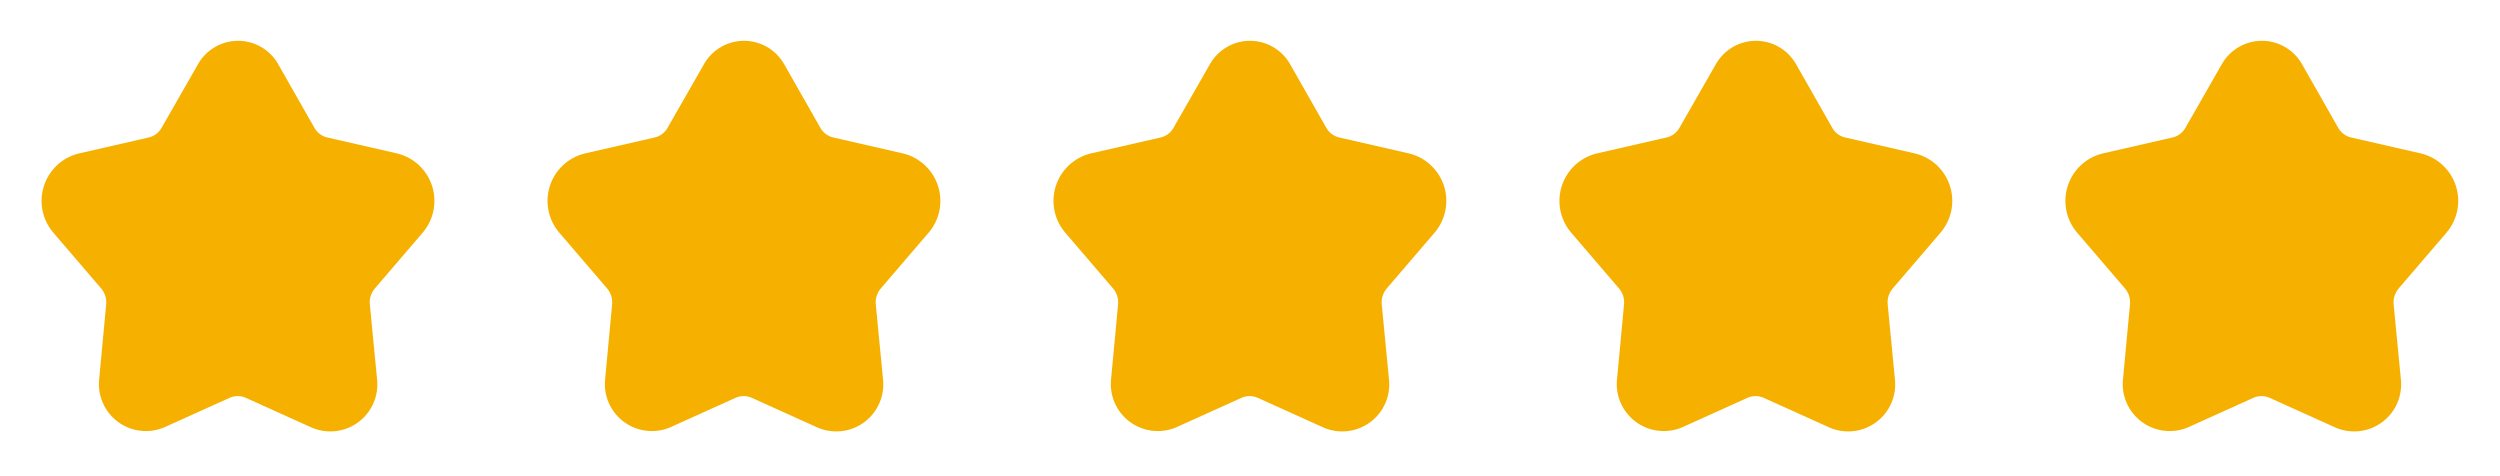 <svg width="84" height="16" viewBox="0 0 84 16" fill="none" xmlns="http://www.w3.org/2000/svg">
<path d="M9.334 2.133L10.56 4.287C10.605 4.371 10.668 4.444 10.744 4.501C10.82 4.559 10.907 4.599 11 4.62L13.36 5.16C13.632 5.229 13.881 5.366 14.085 5.559C14.288 5.752 14.439 5.993 14.522 6.261C14.606 6.528 14.619 6.812 14.562 7.086C14.504 7.361 14.377 7.615 14.194 7.827L12.594 9.693C12.531 9.768 12.484 9.854 12.455 9.946C12.426 10.039 12.417 10.137 12.427 10.233L12.667 12.72C12.701 12.996 12.662 13.277 12.553 13.533C12.445 13.789 12.27 14.012 12.048 14.179C11.825 14.347 11.562 14.452 11.286 14.485C11.009 14.518 10.729 14.477 10.474 14.367L8.26 13.367C8.174 13.328 8.081 13.308 7.987 13.308C7.893 13.308 7.8 13.328 7.714 13.367L5.5 14.367C5.246 14.471 4.969 14.506 4.696 14.47C4.424 14.435 4.166 14.328 3.947 14.162C3.728 13.996 3.556 13.775 3.449 13.522C3.341 13.27 3.302 12.993 3.334 12.72L3.567 10.233C3.577 10.137 3.567 10.039 3.539 9.946C3.51 9.854 3.463 9.768 3.4 9.693L1.8 7.827C1.616 7.615 1.489 7.361 1.432 7.086C1.374 6.812 1.388 6.528 1.472 6.261C1.555 5.993 1.706 5.752 1.909 5.559C2.113 5.366 2.362 5.229 2.634 5.16L4.994 4.62C5.086 4.599 5.174 4.559 5.25 4.501C5.326 4.444 5.388 4.371 5.434 4.287L6.667 2.133C6.803 1.901 6.998 1.709 7.232 1.575C7.466 1.441 7.731 1.371 8 1.371C8.27 1.371 8.534 1.441 8.768 1.575C9.002 1.709 9.197 1.901 9.334 2.133Z" fill="#F6B100"/>
<path d="M26.334 2.133L27.56 4.287C27.605 4.371 27.668 4.444 27.744 4.501C27.82 4.559 27.907 4.599 28 4.62L30.36 5.16C30.632 5.229 30.881 5.366 31.084 5.559C31.288 5.752 31.439 5.993 31.522 6.261C31.606 6.528 31.619 6.812 31.562 7.086C31.504 7.361 31.378 7.615 31.194 7.827L29.594 9.693C29.531 9.768 29.484 9.854 29.455 9.946C29.426 10.039 29.417 10.137 29.427 10.233L29.667 12.72C29.701 12.996 29.662 13.277 29.553 13.533C29.445 13.789 29.27 14.012 29.048 14.179C28.825 14.347 28.562 14.452 28.286 14.485C28.009 14.518 27.729 14.477 27.474 14.367L25.26 13.367C25.174 13.328 25.081 13.308 24.987 13.308C24.893 13.308 24.799 13.328 24.714 13.367L22.5 14.367C22.246 14.471 21.969 14.506 21.696 14.47C21.424 14.435 21.166 14.328 20.947 14.162C20.728 13.996 20.556 13.775 20.449 13.522C20.341 13.27 20.302 12.993 20.334 12.72L20.567 10.233C20.577 10.137 20.567 10.039 20.539 9.946C20.51 9.854 20.463 9.768 20.4 9.693L18.8 7.827C18.616 7.615 18.489 7.361 18.432 7.086C18.374 6.812 18.388 6.528 18.472 6.261C18.555 5.993 18.706 5.752 18.909 5.559C19.113 5.366 19.362 5.229 19.634 5.16L21.994 4.62C22.086 4.599 22.174 4.559 22.25 4.501C22.326 4.444 22.388 4.371 22.434 4.287L23.667 2.133C23.803 1.901 23.998 1.709 24.232 1.575C24.466 1.441 24.731 1.371 25 1.371C25.27 1.371 25.534 1.441 25.768 1.575C26.002 1.709 26.197 1.901 26.334 2.133Z" fill="#F6B100"/>
<path d="M43.334 2.133L44.56 4.287C44.605 4.371 44.668 4.444 44.744 4.501C44.82 4.559 44.907 4.599 45 4.62L47.36 5.16C47.632 5.229 47.881 5.366 48.084 5.559C48.288 5.752 48.439 5.993 48.522 6.261C48.606 6.528 48.619 6.812 48.562 7.086C48.504 7.361 48.377 7.615 48.194 7.827L46.594 9.693C46.531 9.768 46.484 9.854 46.455 9.946C46.426 10.039 46.417 10.137 46.427 10.233L46.667 12.72C46.701 12.996 46.662 13.277 46.553 13.533C46.445 13.789 46.27 14.012 46.048 14.179C45.825 14.347 45.562 14.452 45.286 14.485C45.009 14.518 44.729 14.477 44.474 14.367L42.26 13.367C42.174 13.328 42.081 13.308 41.987 13.308C41.893 13.308 41.8 13.328 41.714 13.367L39.5 14.367C39.246 14.471 38.969 14.506 38.696 14.47C38.424 14.435 38.166 14.328 37.947 14.162C37.728 13.996 37.556 13.775 37.449 13.522C37.341 13.27 37.302 12.993 37.334 12.72L37.567 10.233C37.577 10.137 37.567 10.039 37.539 9.946C37.51 9.854 37.463 9.768 37.4 9.693L35.8 7.827C35.616 7.615 35.489 7.361 35.432 7.086C35.374 6.812 35.388 6.528 35.472 6.261C35.555 5.993 35.706 5.752 35.909 5.559C36.113 5.366 36.362 5.229 36.634 5.16L38.994 4.62C39.086 4.599 39.174 4.559 39.25 4.501C39.326 4.444 39.388 4.371 39.434 4.287L40.667 2.133C40.803 1.901 40.998 1.709 41.232 1.575C41.466 1.441 41.731 1.371 42 1.371C42.27 1.371 42.534 1.441 42.768 1.575C43.002 1.709 43.197 1.901 43.334 2.133Z" fill="#F6B100"/>
<path d="M60.334 2.133L61.56 4.287C61.605 4.371 61.668 4.444 61.744 4.501C61.82 4.559 61.907 4.599 62 4.62L64.36 5.16C64.632 5.229 64.881 5.366 65.085 5.559C65.288 5.752 65.439 5.993 65.522 6.261C65.606 6.528 65.619 6.812 65.562 7.086C65.504 7.361 65.377 7.615 65.194 7.827L63.594 9.693C63.531 9.768 63.484 9.854 63.455 9.946C63.426 10.039 63.417 10.137 63.427 10.233L63.667 12.72C63.701 12.996 63.662 13.277 63.553 13.533C63.445 13.789 63.27 14.012 63.048 14.179C62.825 14.347 62.562 14.452 62.286 14.485C62.009 14.518 61.729 14.477 61.474 14.367L59.26 13.367C59.174 13.328 59.081 13.308 58.987 13.308C58.893 13.308 58.8 13.328 58.714 13.367L56.5 14.367C56.246 14.471 55.969 14.506 55.696 14.47C55.424 14.435 55.166 14.328 54.947 14.162C54.728 13.996 54.556 13.775 54.449 13.522C54.341 13.27 54.302 12.993 54.334 12.72L54.567 10.233C54.577 10.137 54.567 10.039 54.539 9.946C54.51 9.854 54.463 9.768 54.4 9.693L52.8 7.827C52.616 7.615 52.489 7.361 52.432 7.086C52.374 6.812 52.388 6.528 52.472 6.261C52.555 5.993 52.706 5.752 52.909 5.559C53.113 5.366 53.362 5.229 53.634 5.16L55.994 4.62C56.086 4.599 56.174 4.559 56.25 4.501C56.326 4.444 56.388 4.371 56.434 4.287L57.667 2.133C57.803 1.901 57.998 1.709 58.232 1.575C58.466 1.441 58.731 1.371 59 1.371C59.27 1.371 59.534 1.441 59.768 1.575C60.002 1.709 60.197 1.901 60.334 2.133Z" fill="#F6B100"/>
<path d="M77.334 2.133L78.56 4.287C78.606 4.371 78.668 4.444 78.744 4.501C78.82 4.559 78.907 4.599 79 4.62L81.36 5.16C81.632 5.229 81.881 5.366 82.085 5.559C82.288 5.752 82.439 5.993 82.522 6.261C82.606 6.528 82.619 6.812 82.562 7.086C82.504 7.361 82.377 7.615 82.194 7.827L80.594 9.693C80.531 9.768 80.484 9.854 80.455 9.946C80.426 10.039 80.417 10.137 80.427 10.233L80.667 12.72C80.701 12.996 80.662 13.277 80.553 13.533C80.445 13.789 80.27 14.012 80.048 14.179C79.825 14.347 79.562 14.452 79.286 14.485C79.009 14.518 78.729 14.477 78.474 14.367L76.26 13.367C76.174 13.328 76.081 13.308 75.987 13.308C75.893 13.308 75.799 13.328 75.714 13.367L73.5 14.367C73.246 14.471 72.969 14.506 72.696 14.47C72.424 14.435 72.166 14.328 71.947 14.162C71.728 13.996 71.556 13.775 71.449 13.522C71.341 13.27 71.302 12.993 71.334 12.72L71.567 10.233C71.577 10.137 71.567 10.039 71.539 9.946C71.51 9.854 71.463 9.768 71.4 9.693L69.8 7.827C69.616 7.615 69.489 7.361 69.432 7.086C69.374 6.812 69.388 6.528 69.472 6.261C69.555 5.993 69.706 5.752 69.909 5.559C70.113 5.366 70.362 5.229 70.634 5.16L72.994 4.62C73.086 4.599 73.174 4.559 73.25 4.501C73.326 4.444 73.388 4.371 73.434 4.287L74.667 2.133C74.803 1.901 74.998 1.709 75.232 1.575C75.466 1.441 75.731 1.371 76 1.371C76.27 1.371 76.534 1.441 76.768 1.575C77.002 1.709 77.197 1.901 77.334 2.133Z" fill="#F6B100"/>
</svg>
